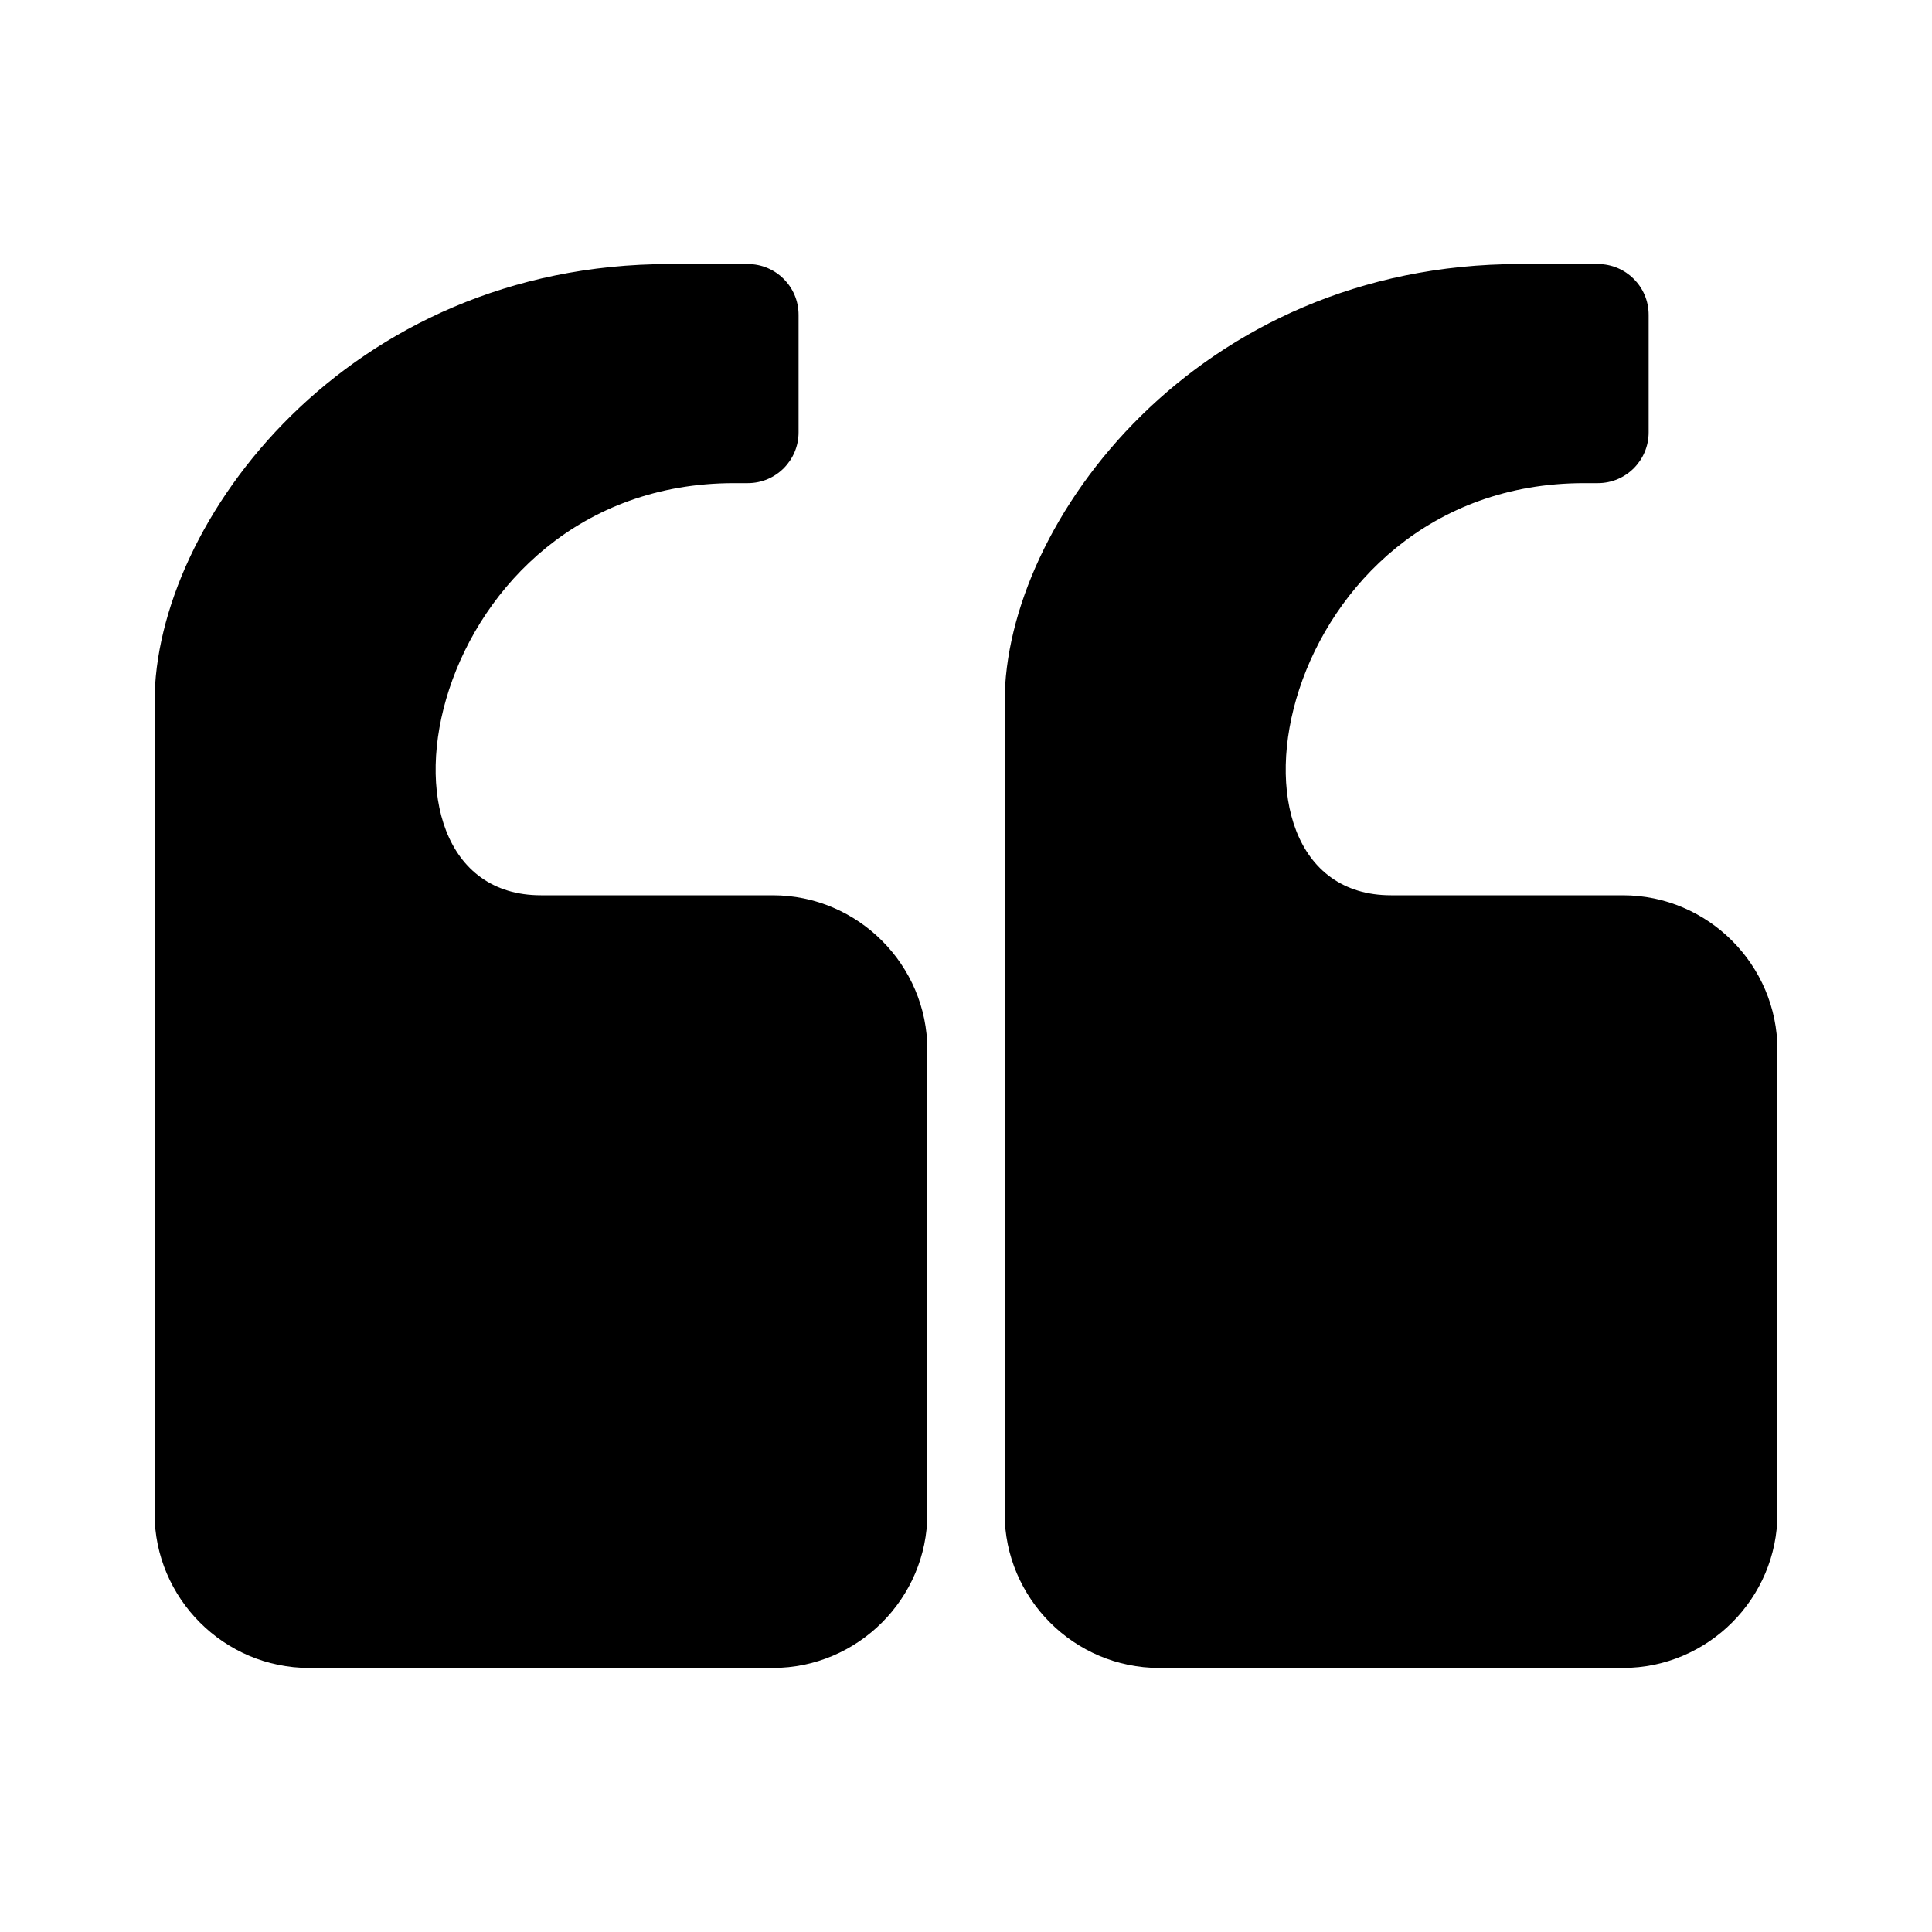 <?xml version="1.0" encoding="utf-8"?>
<!-- Generator: Adobe Illustrator 23.0.2, SVG Export Plug-In . SVG Version: 6.00 Build 0)  -->
<svg version="1.1" id="Layer_1" xmlns="http://www.w3.org/2000/svg" xmlns:xlink="http://www.w3.org/1999/xlink" x="0px" y="0px"
	 viewBox="0 0 150 150" style="enable-background:new 0 0 150 150;" xml:space="preserve">
<g>
	<path d="M60,129.5H24c-6.6,0-12-5.4-12-12v-63c0-14,15-34,40-34h6.06c2.17,0,3.94,1.76,3.94,3.94v9.13c0,2.17-1.76,3.94-3.94,3.94
		H57c-24,0-30,32-15,32h18c6.6,0,12,5.4,12,12v36C72,124.1,66.6,129.5,60,129.5z"/>
	<path d="M126,129.5H90c-6.6,0-12-5.4-12-12v-63c0-14,15-34,40-34h6.06c2.17,0,3.94,1.76,3.94,3.94v9.13c0,2.17-1.76,3.94-3.94,3.94
		H123c-24,0-30,32-15,32h18c6.6,0,12,5.4,12,12v36C138,124.1,132.6,129.5,126,129.5z"/>
</g>
</svg>
